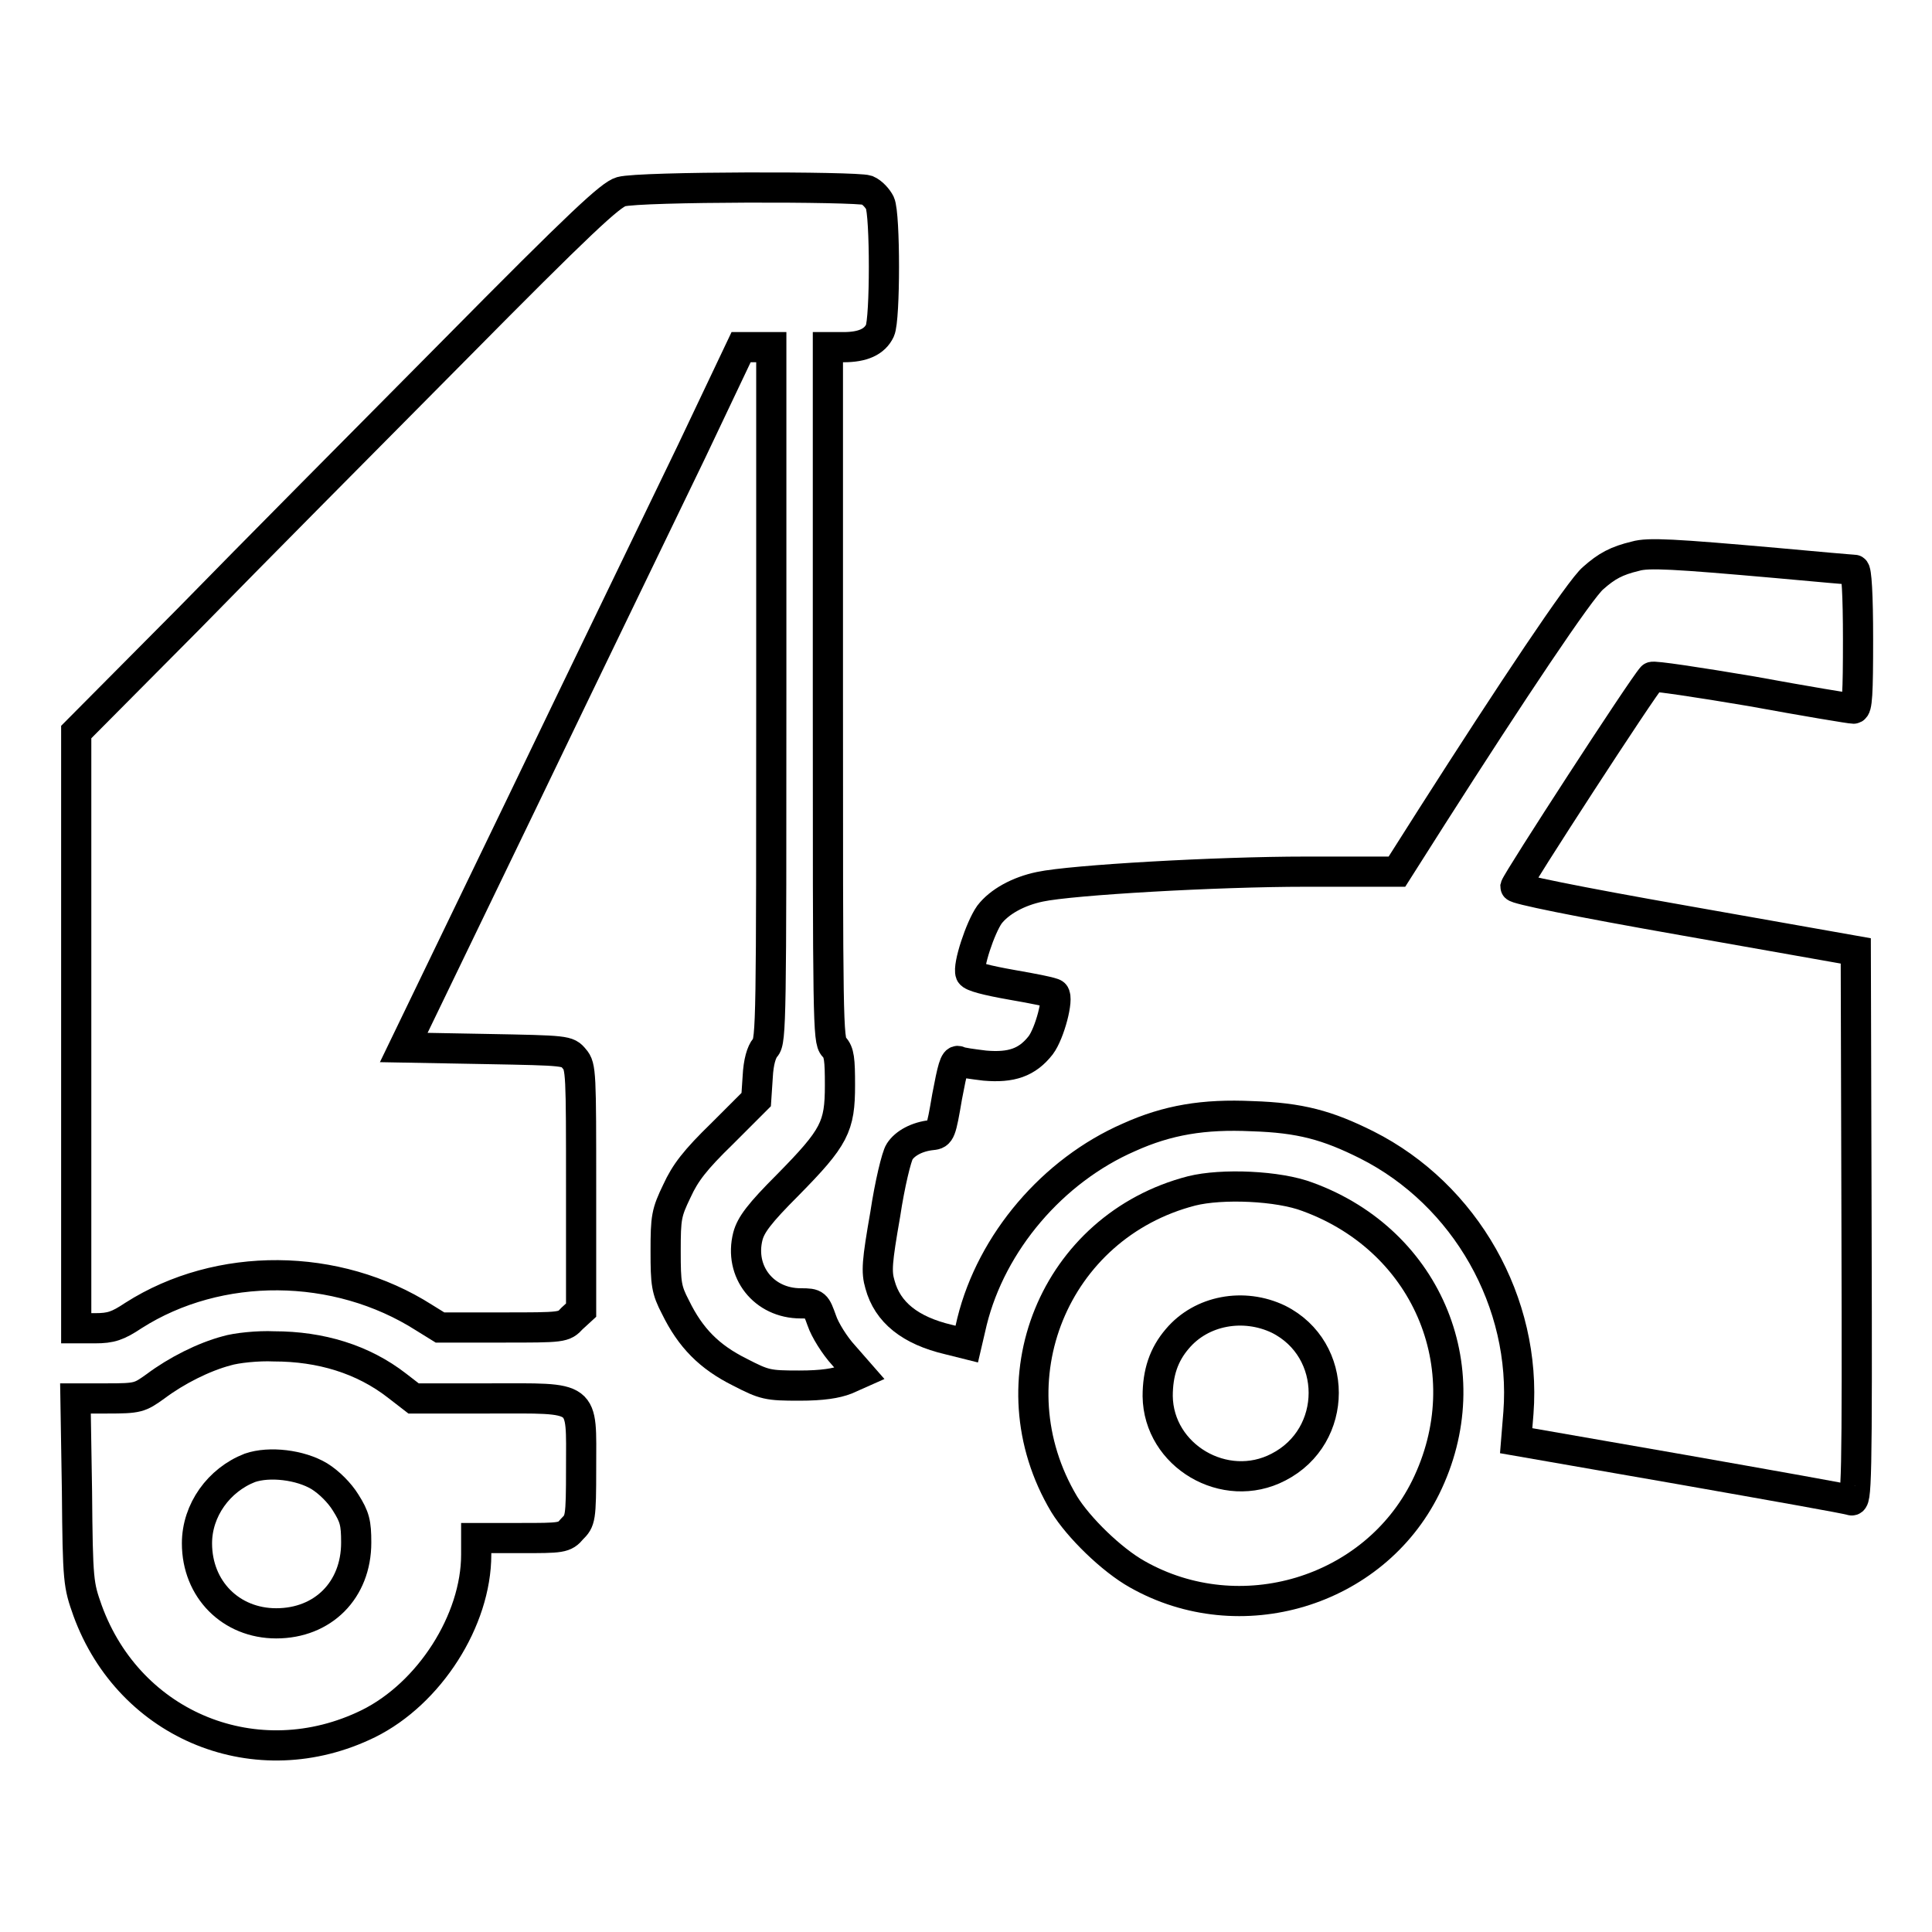<?xml version="1.0" encoding="utf-8"?>
<!-- Svg Vector Icons : http://www.onlinewebfonts.com/icon -->
<!DOCTYPE svg PUBLIC "-//W3C//DTD SVG 1.1//EN" "http://www.w3.org/Graphics/SVG/1.1/DTD/svg11.dtd">
<svg version="1.1" xmlns="http://www.w3.org/2000/svg" xmlns:xlink="http://www.w3.org/1999/xlink" x="0px" y="0px" viewBox="0 0 256 256" enable-background="new 0 0 256 256" xml:space="preserve">
<g><g><g><path stroke-width="4" fill-opacity="0" stroke="#000000"  d="M82.3,25.4c-1.4,0.4-5.3,4-22.1,21C49,57.7,33.1,73.7,25,82l-14.9,15v39.5V176h2.5c2.1,0,3-0.3,5.1-1.7c11.3-7.2,26.9-7.1,38.5,0.3l2.1,1.3h8.2c8.1,0,8.2,0,9.3-1.2l1.2-1.1v-16.1c0-15.2,0-16.2-0.9-17.2c-0.9-1.1-1-1.1-11.7-1.3l-10.9-0.2l15.7-32.5c8.6-17.9,18.7-38.7,22.4-46.4L98.2,46h2h2V92c0,42.6,0,46-0.8,46.8c-0.5,0.6-0.9,1.9-1,3.9l-0.2,3l-4.5,4.5c-3.6,3.5-4.9,5.2-6,7.6c-1.4,2.9-1.5,3.5-1.5,8c0,4.3,0.1,5.1,1.3,7.4c2,4.1,4.5,6.6,8.5,8.6c3.3,1.7,3.7,1.8,7.9,1.8c3.1,0,4.9-0.3,6.2-0.8l1.8-0.8l-2.1-2.4c-1.2-1.3-2.5-3.4-2.9-4.6c-0.8-2.2-0.8-2.3-2.8-2.3c-4.9,0-8.2-4.2-7-8.9c0.4-1.5,1.5-3,5.3-6.8c6.2-6.3,6.9-7.7,6.9-13.2c0-3.4-0.1-4.4-0.8-5.1c-0.8-0.8-0.8-3.7-0.8-46.8V46h2.1c2.5,0,4.1-0.7,4.8-2.2c0.7-1.5,0.7-15.4,0-16.9c-0.3-0.6-1-1.4-1.7-1.7C113.4,24.7,84.8,24.7,82.3,25.4z"/><path stroke-width="4" fill-opacity="0" stroke="#000000"  d="M216.7,73.7c-2.5,0.6-3.8,1.3-5.6,2.9c-1.7,1.4-10.9,15.2-21.3,31.5l-4.7,7.4h-12.1c-11.8,0-31,1.1-35.2,2c-2.9,0.6-5.4,2-6.7,3.7c-1.2,1.7-2.9,6.8-2.5,7.8c0.2,0.4,2.1,0.9,5.5,1.5c2.9,0.5,5.4,1,5.6,1.2c0.6,0.6-0.6,5.2-1.8,6.8c-1.8,2.3-3.9,3-7.4,2.7c-1.6-0.2-3.2-0.4-3.5-0.6c-0.5-0.2-0.8,1-1.5,4.7c-0.8,4.7-0.9,5-2,5.1c-2,0.2-3.6,1.1-4.3,2.2c-0.4,0.6-1.3,4.3-1.9,8.3c-1.1,6.3-1.2,7.6-0.7,9.3c1,3.7,4,6.1,9.1,7.3l2.4,0.6l0.7-3c2.6-10.5,10.7-20,20.8-24.4c5.1-2.3,9.9-3.1,16.3-2.8c6.4,0.2,10,1.2,15.2,3.8c13.1,6.6,21.2,20.9,20.1,35.5l-0.3,3.7l21.8,3.8c11.9,2.1,22.1,3.9,22.6,4.1c0.7,0.2,0.8-1.7,0.7-36.3l-0.1-36.5l-22.6-4c-14.8-2.6-22.5-4.2-22.5-4.5c0.2-0.8,16.8-26.4,18.1-27.8c0.1-0.2,6.1,0.7,13.2,1.9c7.1,1.3,13.1,2.3,13.5,2.3c0.5,0,0.6-2,0.6-9.2c0-5.9-0.2-9.2-0.5-9.2c-0.3,0-4.9-0.4-10.3-0.9C221.8,73.4,218.4,73.2,216.7,73.7z"/><path stroke-width="4" fill-opacity="0" stroke="#000000"  d="M157.9,157.8c-18.2,4.7-26.6,25.2-16.9,41.5c1.9,3.1,6.3,7.4,9.7,9.3c13.6,7.7,31.3,2.4,38.2-11.5c7.5-15.2,0.5-32.6-15.6-38.5C169.4,157.1,161.9,156.8,157.9,157.8z M169.4,174.8c8,4,8,15.5,0,19.6c-7.1,3.7-15.9-1.5-16-9.4c0-3.1,0.8-5.5,2.6-7.6C159.2,173.6,164.8,172.6,169.4,174.8z"/><path stroke-width="4" fill-opacity="0" stroke="#000000"  d="M30,179c-3,0.8-6.6,2.6-9.4,4.7c-2.1,1.5-2.3,1.6-6.4,1.6H10l0.2,12.3c0.1,12,0.2,12.4,1.4,15.8c5.6,15.4,22.5,22.2,37.2,15c8.1-4,14.3-13.7,14.3-22.4v-2.2h5.8c5.5,0,5.9,0,6.9-1.2c1.1-1.1,1.2-1.3,1.2-8.1c0-9.8,0.8-9.2-12.2-9.2h-10l-2.2-1.7c-4.5-3.5-10.1-5.2-16.3-5.2C34.2,178.3,31.3,178.6,30,179z M42.3,195.6c1.3,0.8,2.7,2.2,3.5,3.5c1.2,1.9,1.4,2.7,1.4,5.3c0,6.3-4.4,10.7-10.6,10.7c-6,0-10.5-4.5-10.5-10.6c0-4.4,2.9-8.4,7-10C35.7,193.6,39.8,194.1,42.3,195.6z"/></g></g></g>
</svg>
